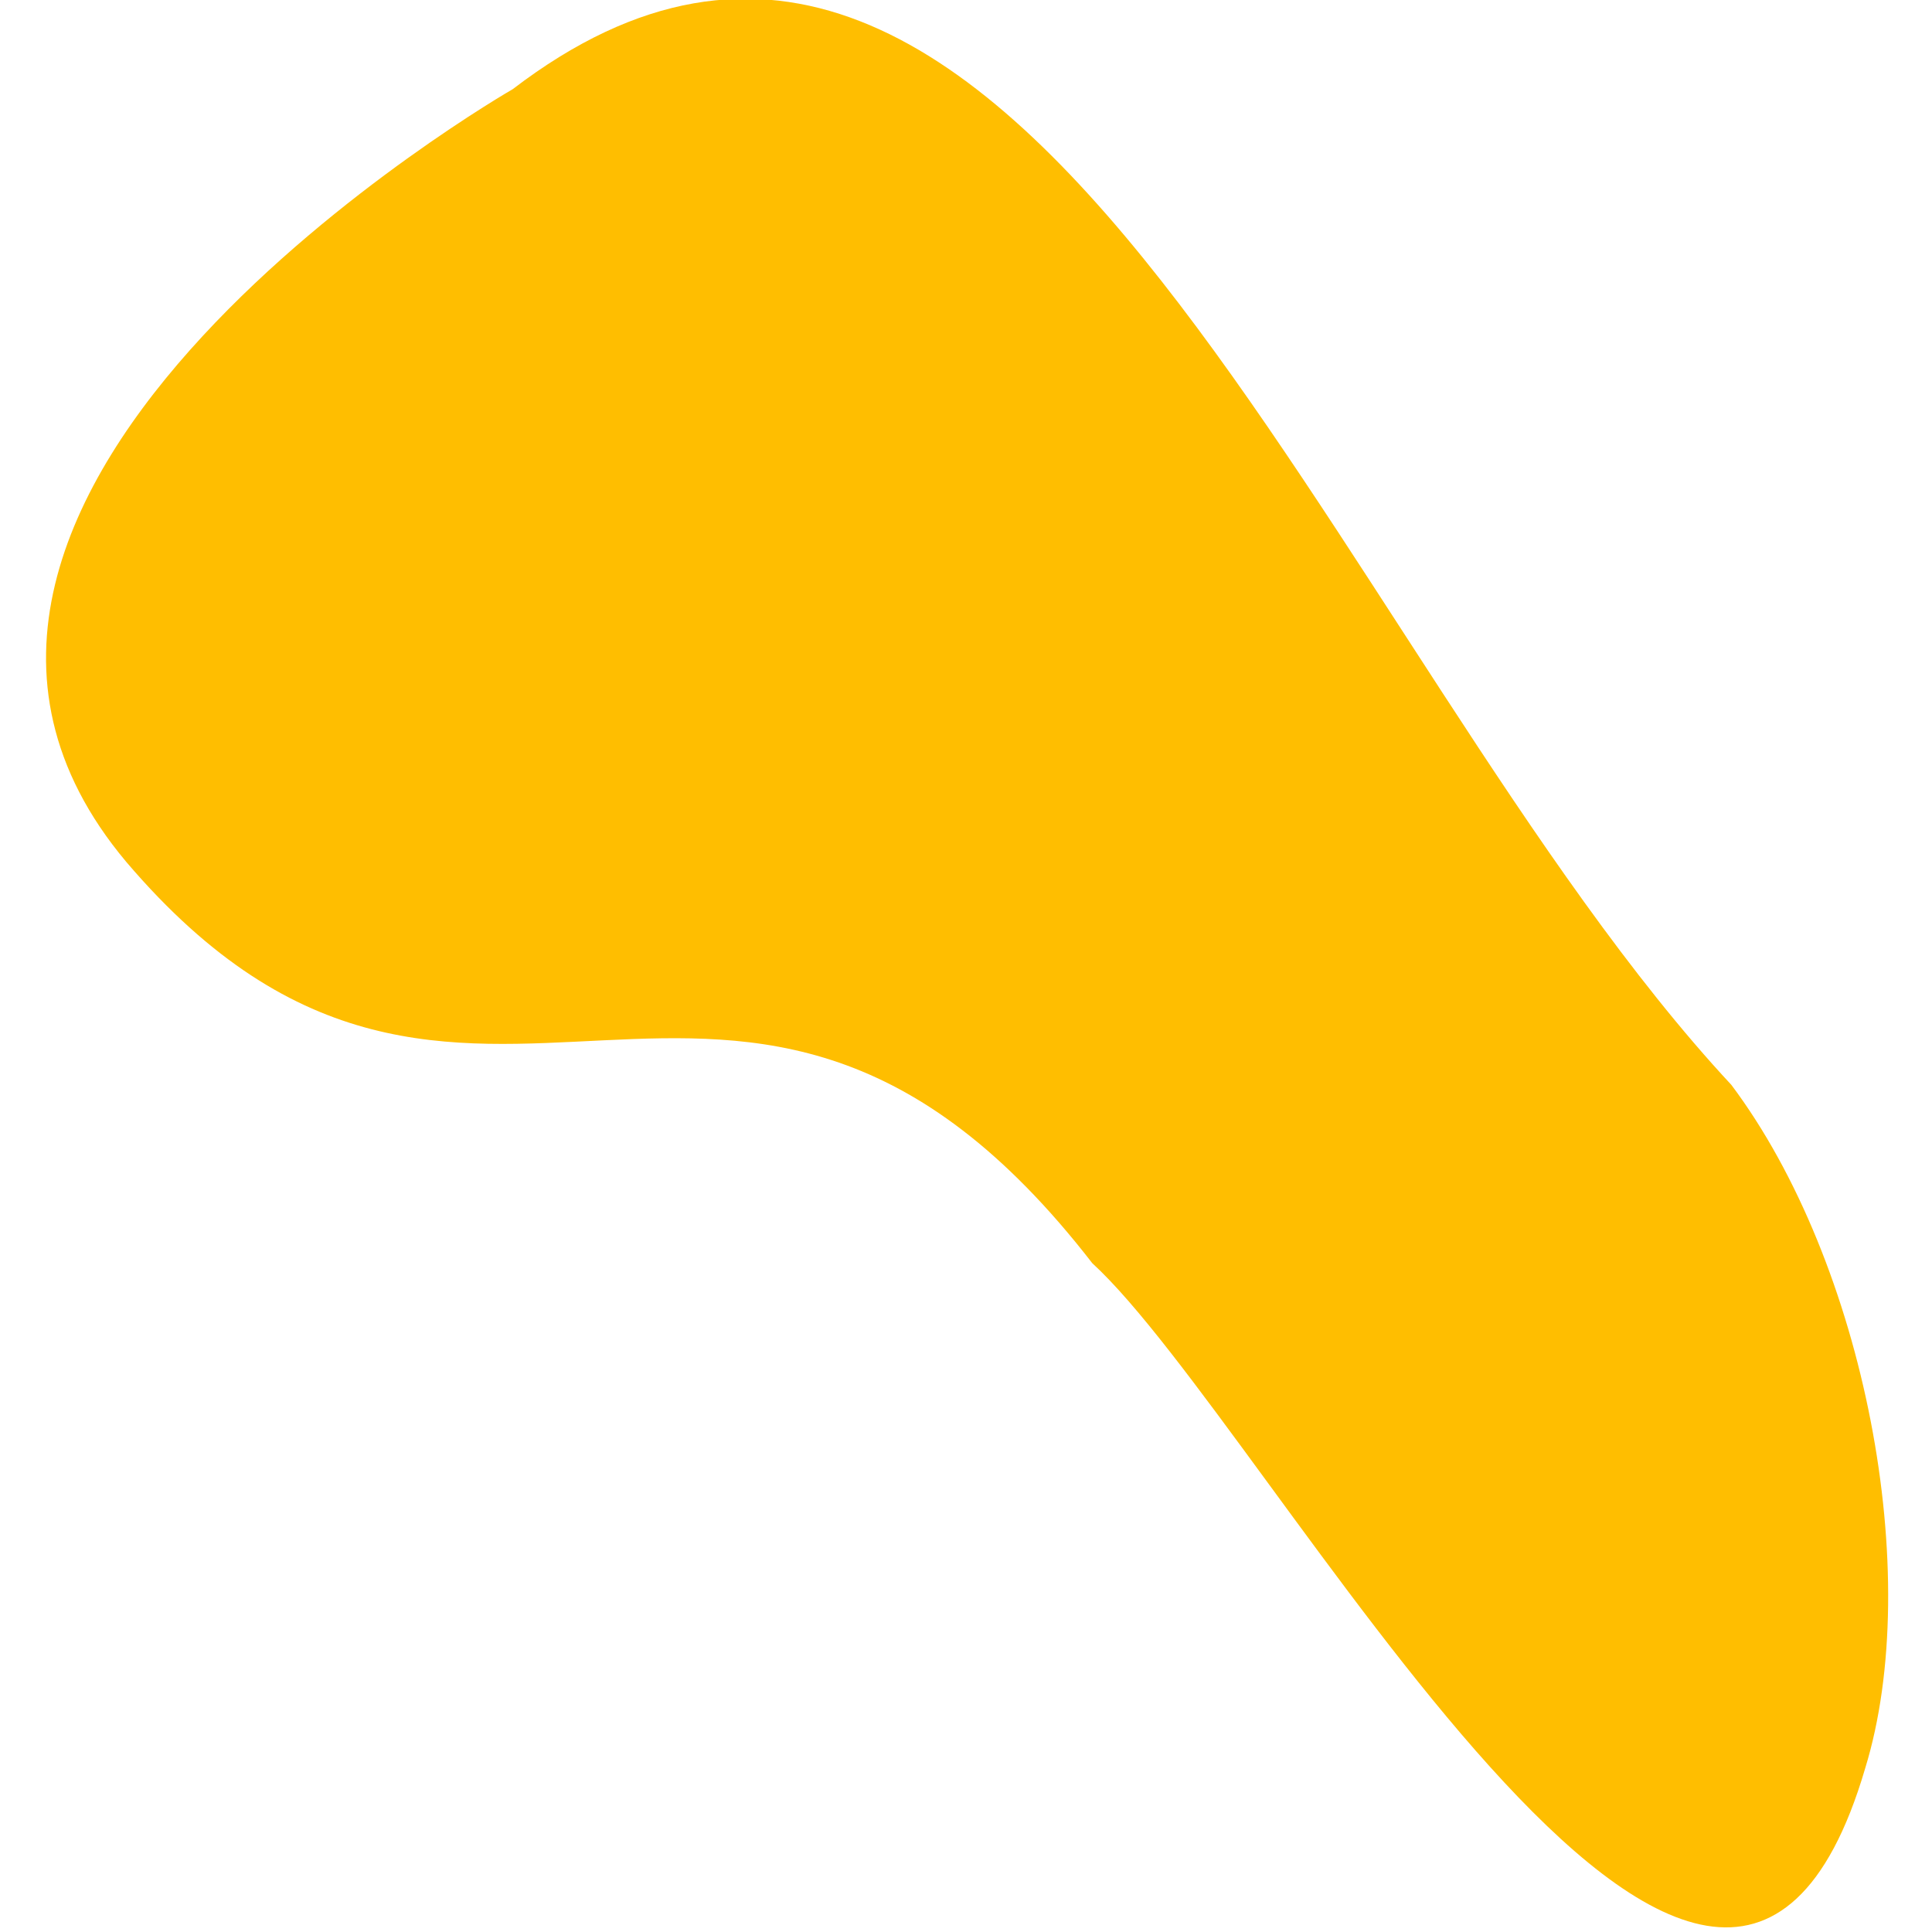 <?xml version="1.0" encoding="UTF-8"?><svg xmlns="http://www.w3.org/2000/svg" viewBox="0 0 1.25 1.3" aria-hidden="true" style="fill:url(#CerosGradient_idc88233cbb);" width="1px" height="1px"><defs><linearGradient class="cerosgradient" data-cerosgradient="true" id="CerosGradient_idc88233cbb" gradientUnits="userSpaceOnUse" x1="50%" y1="100%" x2="50%" y2="0%"><stop offset="0%" stop-color="#FFBE00"/><stop offset="100%" stop-color="#FFBE00"/></linearGradient><linearGradient/><style>.d-662a54fb8c42f{fill:#b2b2b2;}</style></defs><g id="a662a54fb8c42f"/><g id="b662a54fb8c42f"><g id="c662a54fb8c42f"><path class="d-662a54fb8c42f" d="M.32,.06S-.15,.33,.06,.58c.23,.27,.41-.04,.65,.27,.12,.11,.42,.68,.52,.34,.04-.13,0-.34-.09-.46C.87,.44,.66-.2,.32,.06Z" style="fill:url(#CerosGradient_idc88233cbb);"/></g></g></svg>